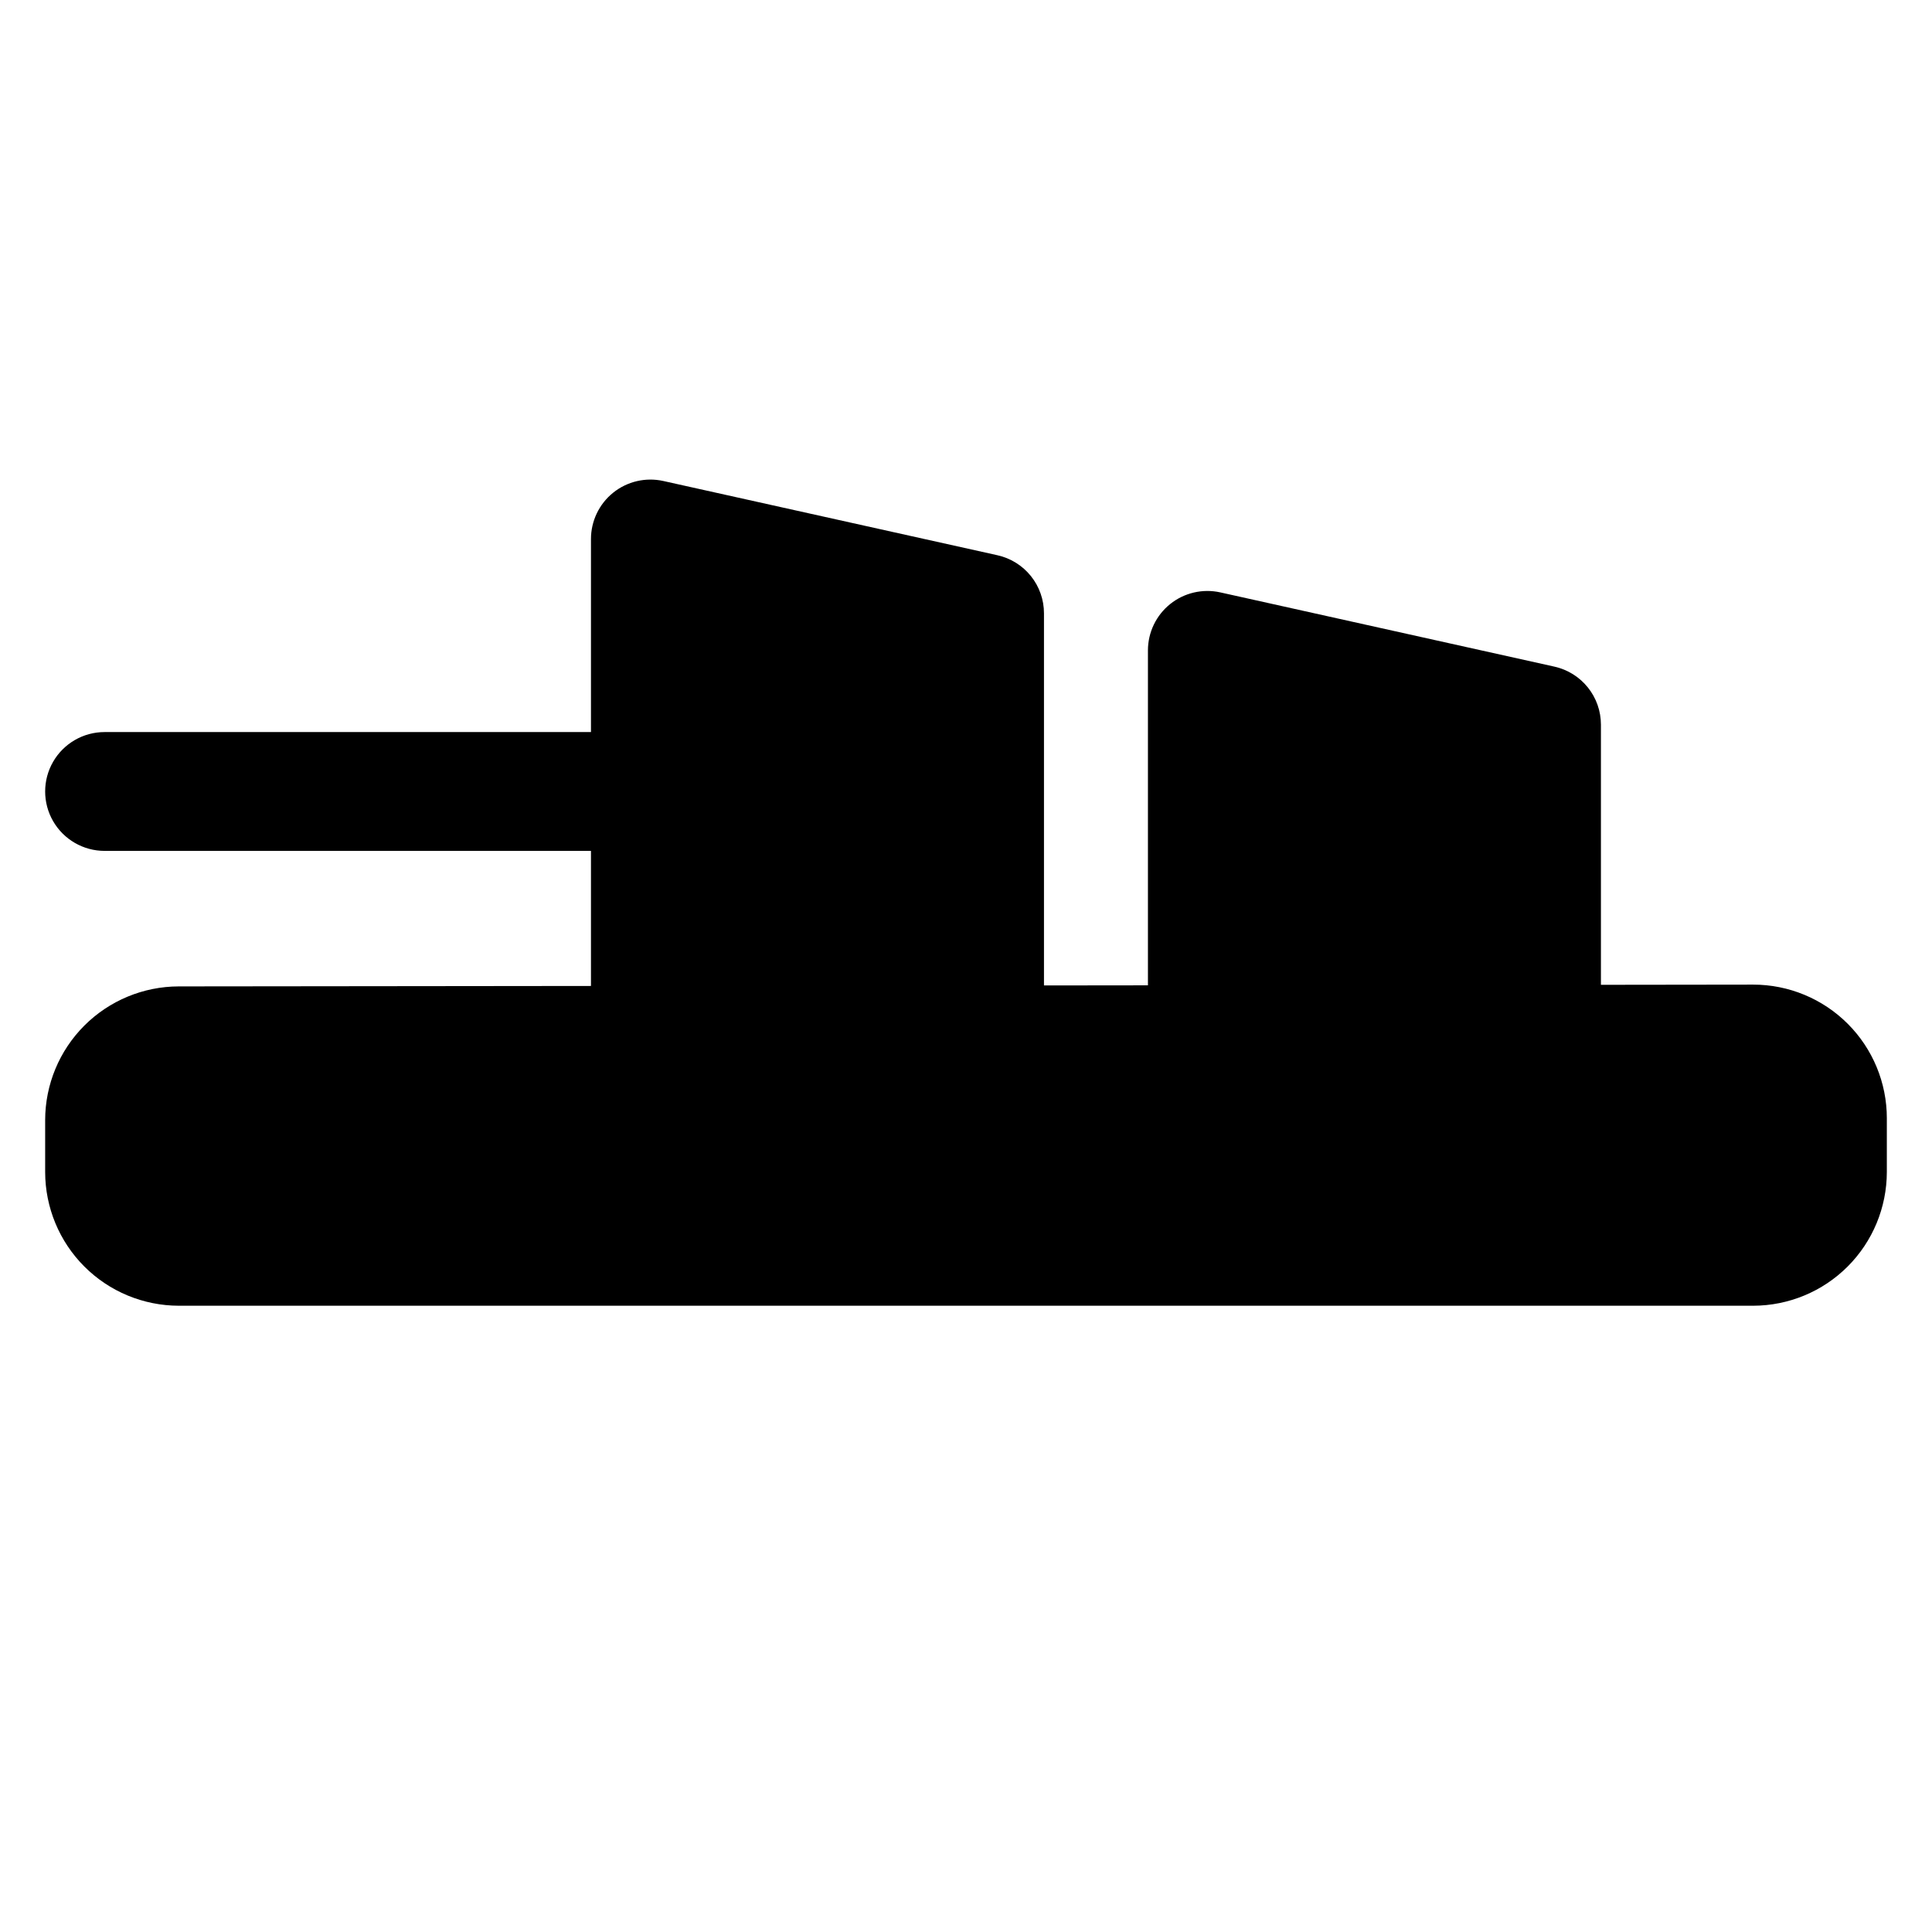<?xml version="1.0" encoding="UTF-8"?>
<!-- Uploaded to: ICON Repo, www.svgrepo.com, Generator: ICON Repo Mixer Tools -->
<svg fill="#000000" width="800px" height="800px" version="1.1" viewBox="144 144 512 512" xmlns="http://www.w3.org/2000/svg">
 <path d="m644.03 440.36v14.246c-0.012 9.395-3.746 18.398-10.387 25.039-6.641 6.641-15.645 10.375-25.039 10.387h-417.21c-9.391-0.012-18.398-3.746-25.039-10.387-6.641-6.641-10.375-15.645-10.387-25.039v-13.785c0.012-9.387 3.746-18.383 10.379-25.023 6.637-6.637 15.633-10.375 25.016-10.391 11.641-0.012 35.492-0.031 109.25-0.117v-35.797h-128.9c-5.625 0-10.824-3.004-13.637-7.875s-2.812-10.871 0-15.742 8.012-7.871 13.637-7.871h128.9v-51.168c0.004-4.777 2.172-9.293 5.894-12.277 3.727-2.988 8.605-4.125 13.266-3.094l88.559 19.68c3.5 0.777 6.625 2.723 8.867 5.516 2.242 2.797 3.465 6.273 3.465 9.855v98.637l27.551-0.031v-88.766c0.004-4.777 2.172-9.289 5.894-12.277s8.602-4.125 13.266-3.094l88.559 19.68c3.496 0.777 6.625 2.723 8.867 5.519 2.242 2.793 3.461 6.269 3.461 9.852v68.949l40.344-0.051c9.398-0.004 18.41 3.727 25.055 10.371 6.644 6.644 10.375 15.656 10.371 25.055z"/>
</svg>